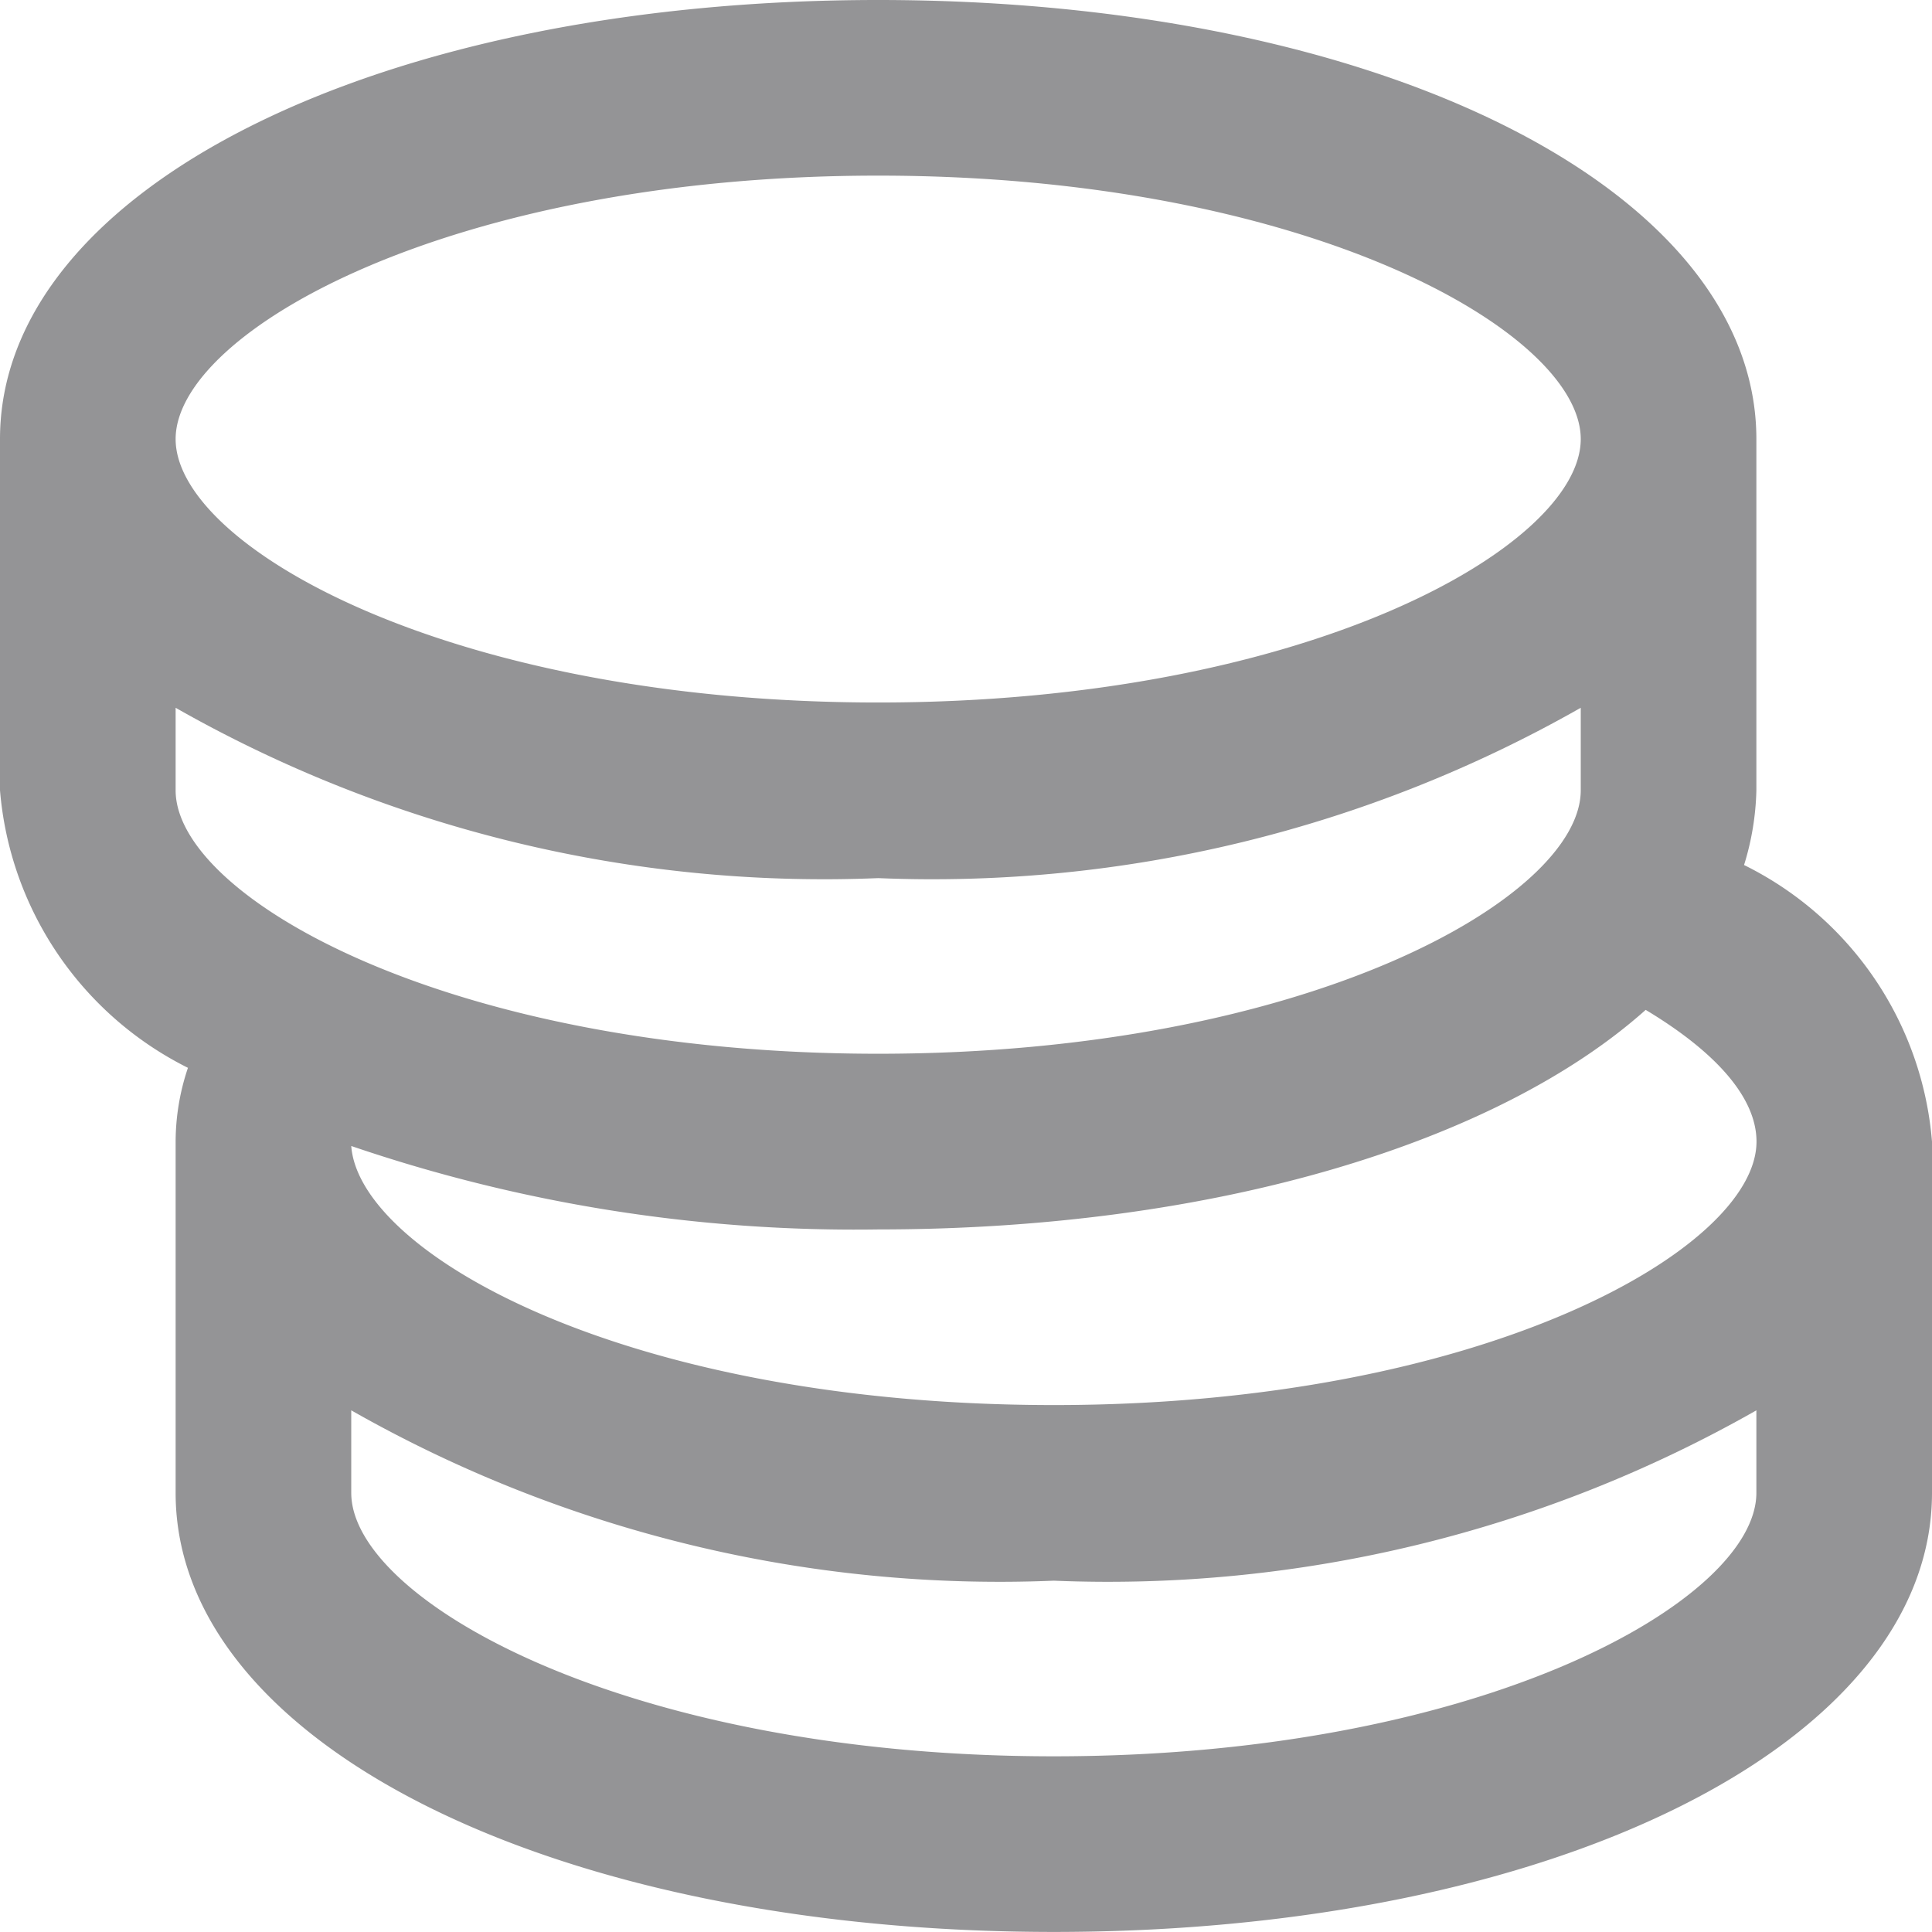 <svg xmlns="http://www.w3.org/2000/svg" width="29.636" height="29.636" viewBox="0 0 29.636 29.636">
  <path id="coins" d="M27.753,14.269a4.162,4.162,0,0,0,.189-1.145V7.735C27.941,3.9,22.149,1,14.471,1S1,3.9,1,7.735v5.388A5.24,5.24,0,0,0,3.883,17.38a3.556,3.556,0,0,0-.189,1.132V23.9c0,3.839,5.792,6.735,13.471,6.735s13.471-2.9,13.471-6.735V18.512a5.2,5.2,0,0,0-2.883-4.243Zm-13.282,5.59c5.186,0,9.51-1.347,11.773-3.368,1.078.647,1.7,1.347,1.7,2.021,0,1.643-4.2,4.041-10.777,4.041S6.51,20.223,6.388,18.579a23.911,23.911,0,0,0,8.082,1.28Zm0-16.165c6.574,0,10.777,2.4,10.777,4.041s-4.2,4.041-10.777,4.041S3.694,9.379,3.694,7.735,7.9,3.694,14.471,3.694ZM3.694,11.857a20.112,20.112,0,0,0,10.777,2.613,20.112,20.112,0,0,0,10.777-2.613v1.266c0,1.643-4.2,4.041-10.777,4.041s-10.777-2.4-10.777-4.041ZM17.165,27.941c-6.574,0-10.777-2.4-10.777-4.041V22.634a20.112,20.112,0,0,0,10.777,2.613,20.112,20.112,0,0,0,10.777-2.613V23.9c0,1.643-4.2,4.041-10.777,4.041Z" transform="translate(-1 -1)" fill="#949496"/>
</svg>
